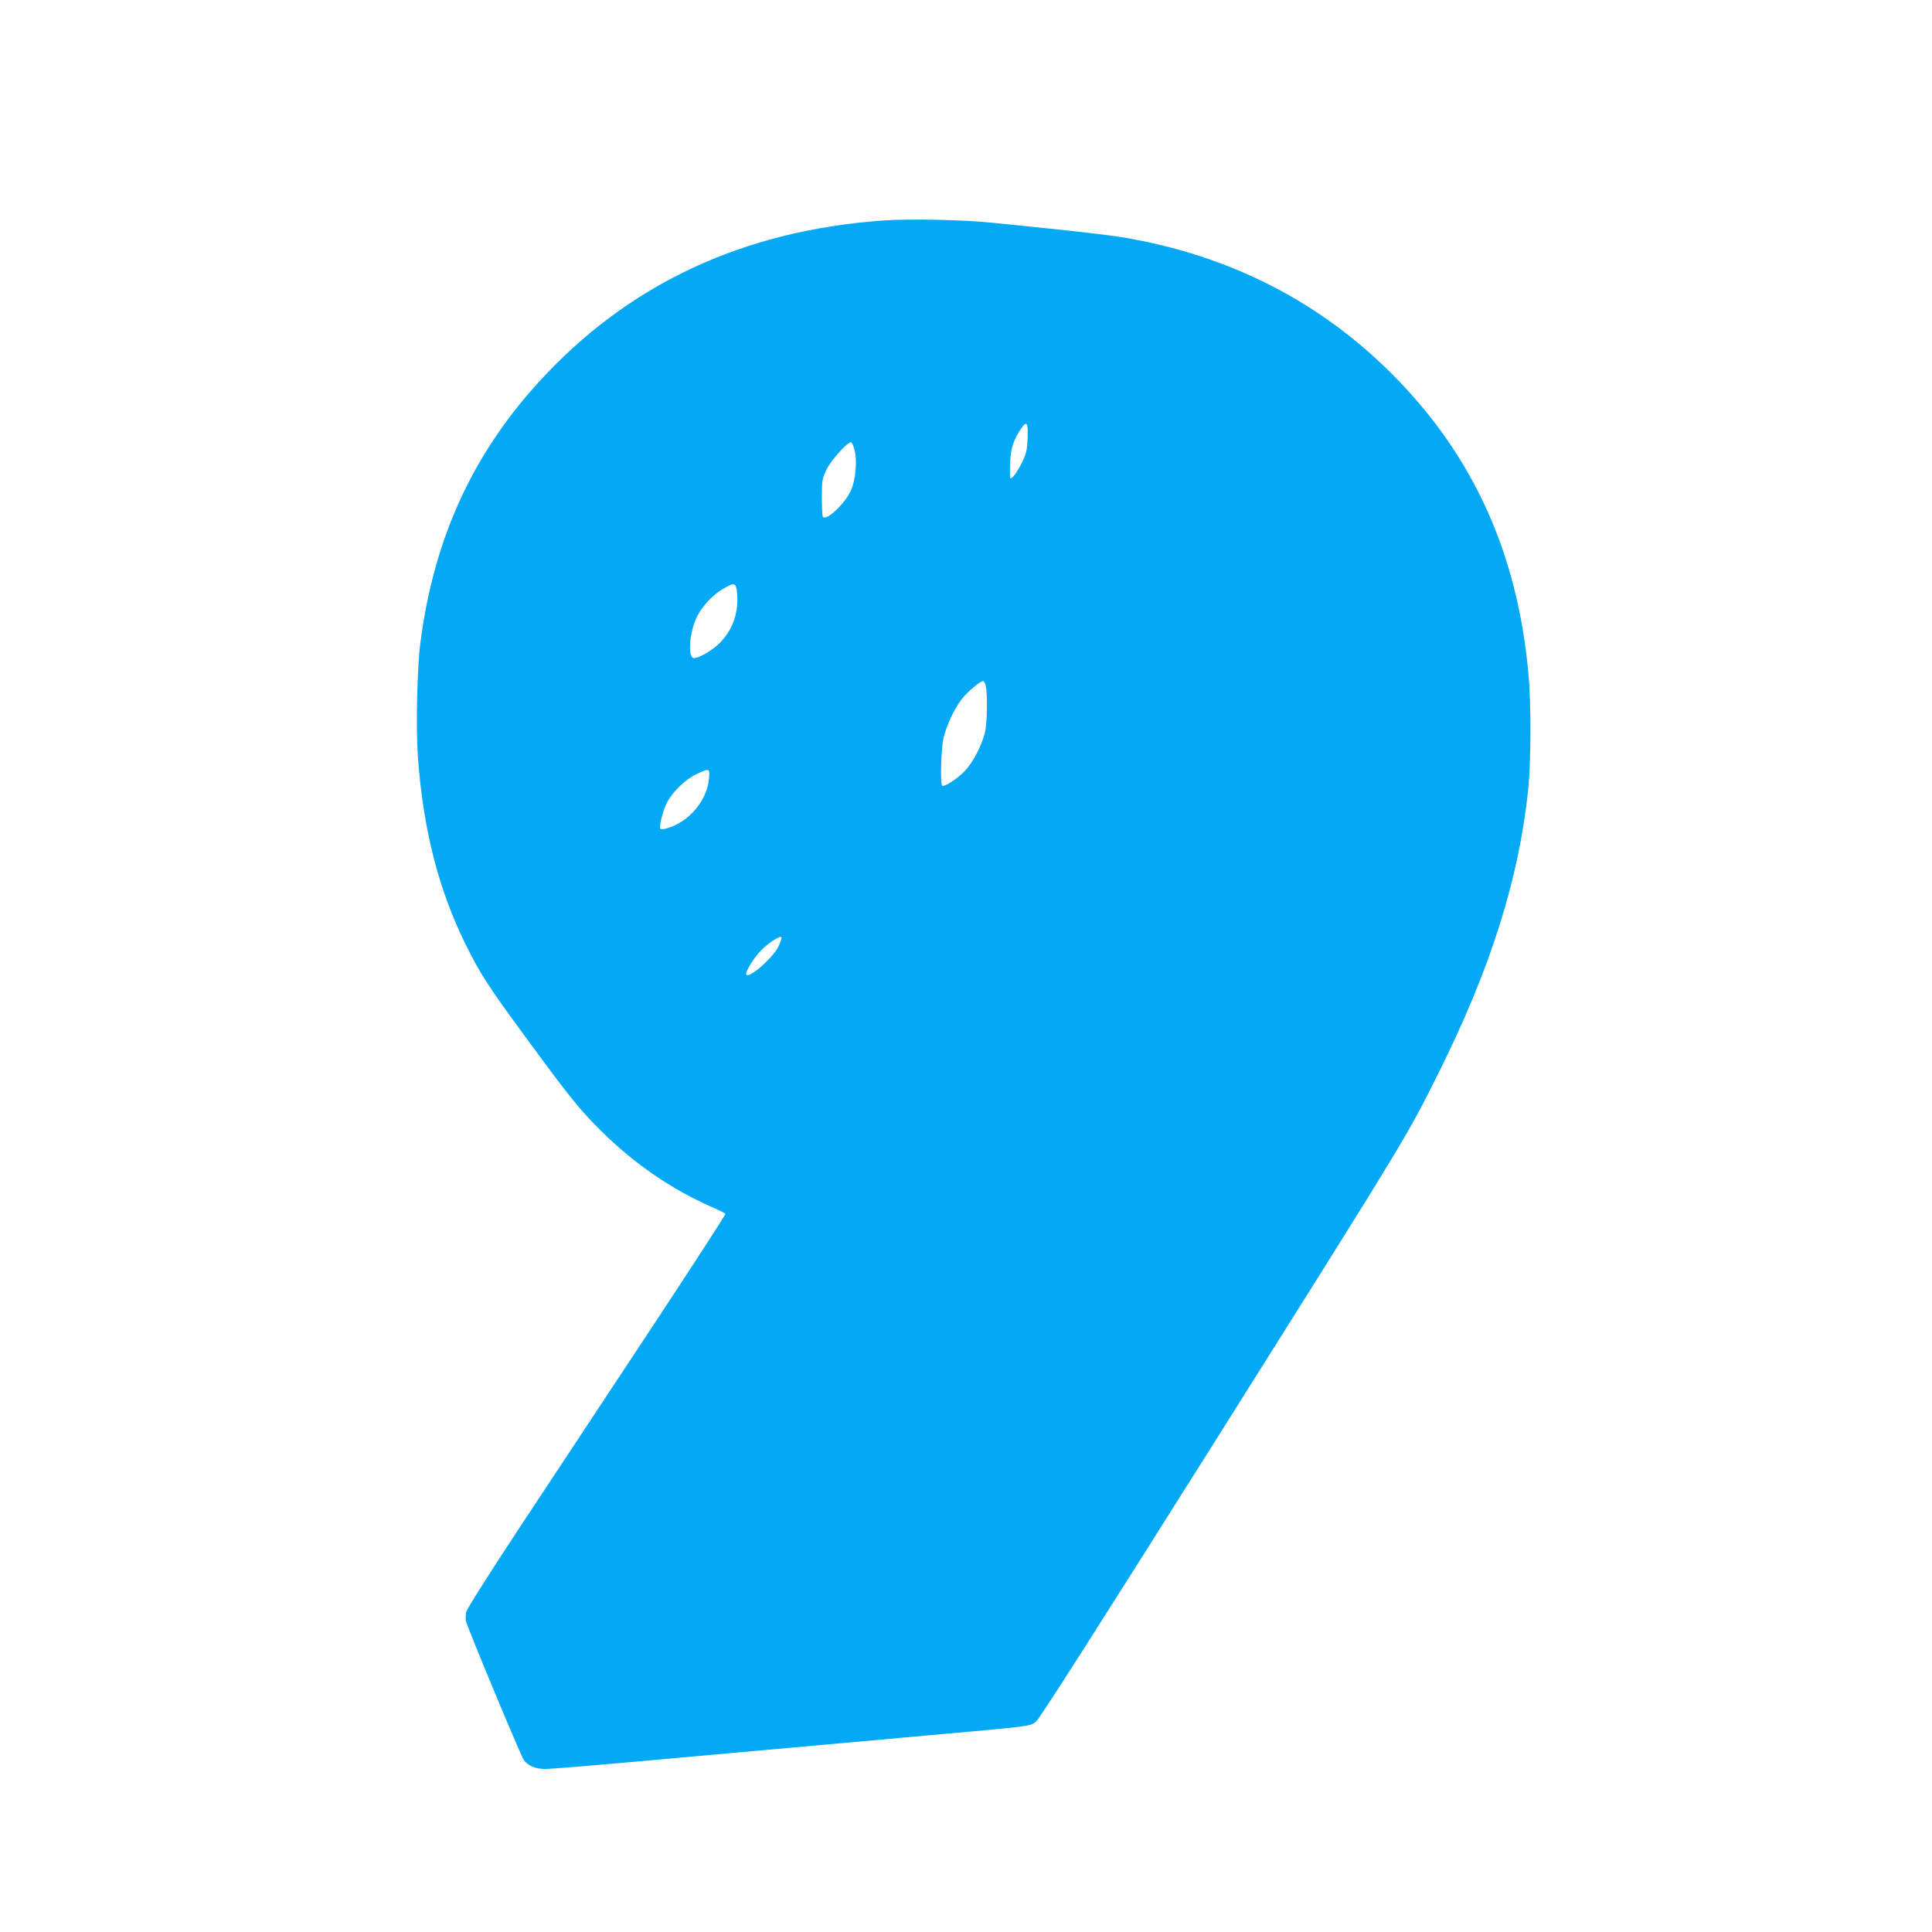 <?xml version="1.0" standalone="no"?>
<!DOCTYPE svg PUBLIC "-//W3C//DTD SVG 20010904//EN"
 "http://www.w3.org/TR/2001/REC-SVG-20010904/DTD/svg10.dtd">
<svg version="1.0" xmlns="http://www.w3.org/2000/svg"
 width="1280pt" height="1280pt" viewBox="0 0 1280 1280"
 preserveAspectRatio="xMidYMid meet">
<g transform="translate(0,1280) scale(0.1,-0.1)"
fill="#03a9f4" stroke="none">
<path d="M5861 11340 c-944 -66 -1709 -426 -2304 -1085 -435 -482 -685 -1037
-772 -1715 -22 -170 -30 -567 -16 -760 36 -483 138 -878 317 -1239 97 -196
147 -273 402 -620 282 -385 352 -472 486 -605 224 -224 471 -394 749 -516 43
-19 81 -38 83 -42 3 -4 -232 -366 -522 -805 -290 -439 -676 -1023 -857 -1297
-191 -290 -333 -515 -338 -535 -4 -20 -5 -47 -2 -61 11 -47 363 -892 383 -920
27 -38 78 -60 142 -60 30 0 281 20 558 45 842 76 1479 133 2005 180 661 59
649 58 688 88 22 16 393 598 1149 1798 1330 2113 1302 2068 1516 2495 347 694
535 1289 597 1886 19 190 20 576 0 779 -74 779 -358 1411 -869 1937 -491 506
-1105 822 -1826 941 -69 11 -260 34 -425 51 -165 17 -363 38 -440 45 -177 19
-542 26 -704 15z m947 -1447 c-3 -73 -9 -99 -35 -153 -31 -63 -64 -110 -78
-110 -4 0 -5 44 -3 98 4 103 22 158 75 235 36 53 46 36 41 -70z m-1148 -68
c21 -74 9 -209 -24 -278 -42 -88 -159 -197 -184 -172 -4 4 -7 61 -7 128 0 117
2 125 32 188 30 61 136 179 161 179 5 0 15 -20 22 -45z m-777 -950 c13 -128
-26 -245 -113 -333 -48 -49 -137 -102 -172 -102 -45 0 -30 181 23 281 38 71
105 141 173 180 74 42 82 39 89 -26z m1648 -621 c13 -59 9 -249 -6 -309 -23
-89 -79 -196 -132 -252 -50 -53 -139 -110 -151 -98 -15 15 -6 259 11 325 23
85 69 182 115 243 39 52 130 129 147 124 6 -2 13 -17 16 -33z m-1834 -615
c-13 -144 -135 -287 -279 -327 -21 -6 -40 -7 -43 -2 -9 15 15 114 41 167 35
72 123 159 198 194 87 41 90 41 83 -32z m462 -1107 c-37 -77 -191 -213 -214
-190 -13 12 49 113 99 163 54 54 128 100 134 84 2 -5 -7 -30 -19 -57z"/>
</g>
</svg>
